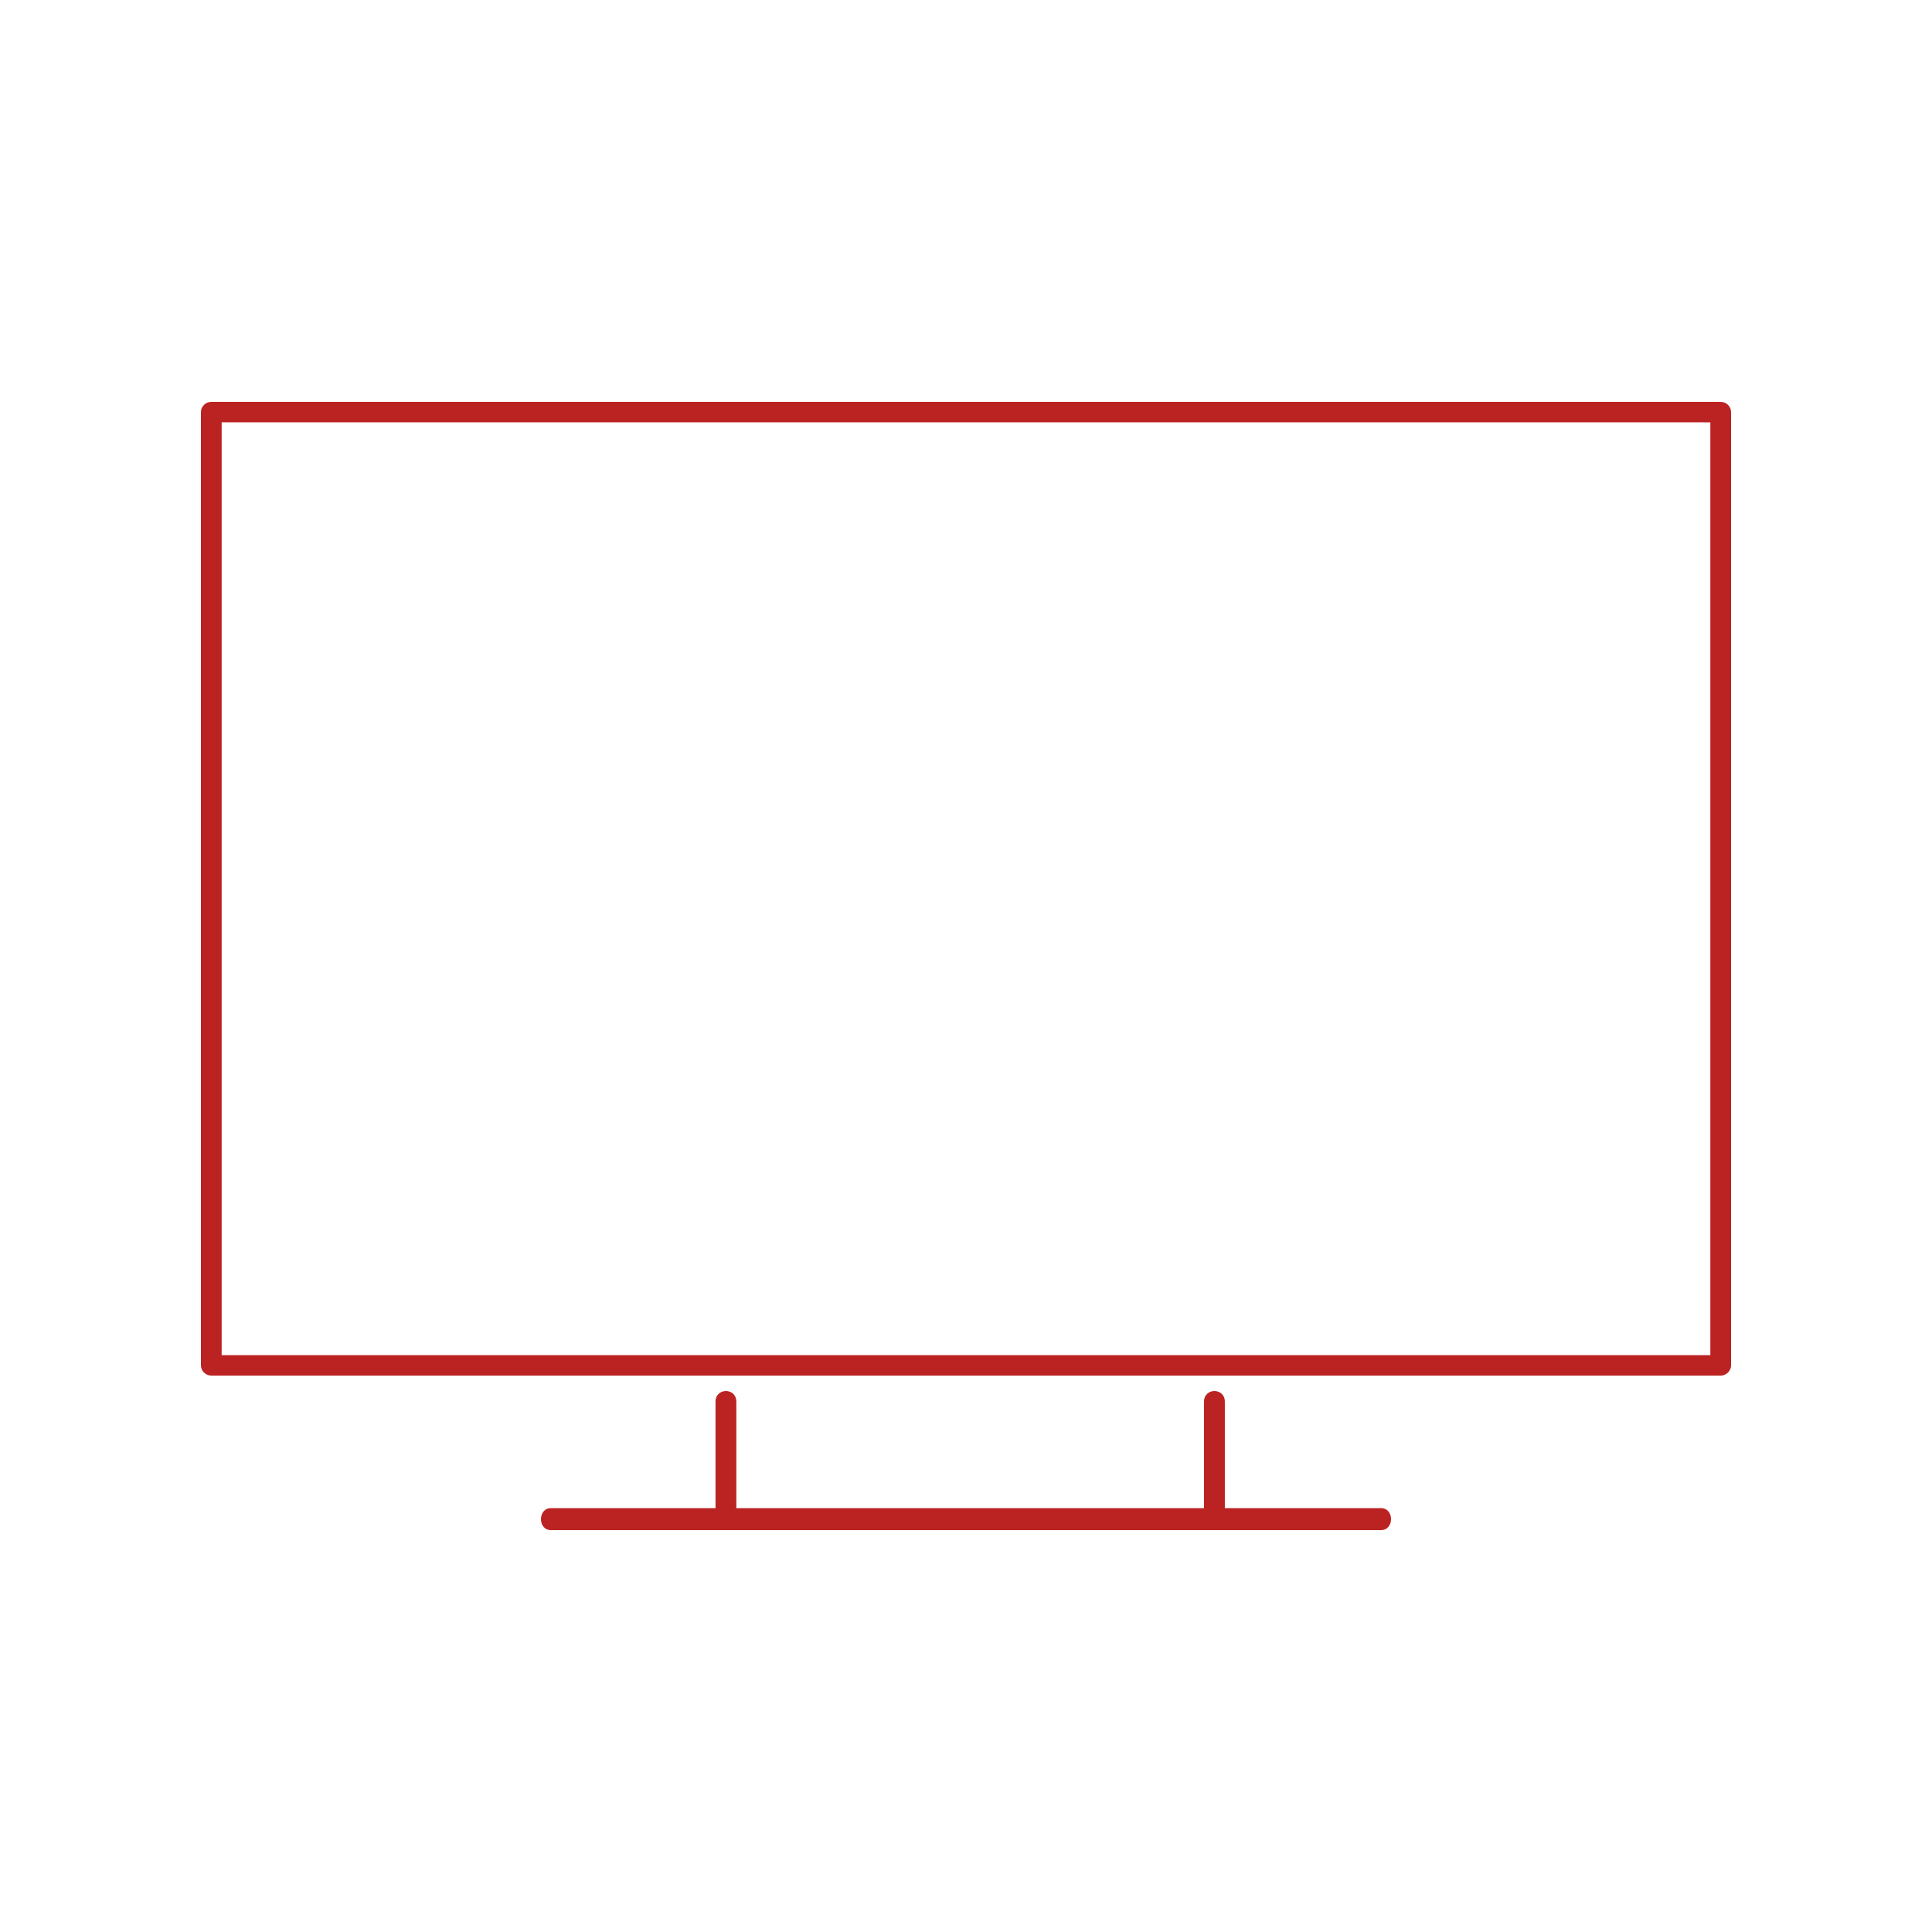 <?xml version="1.0" encoding="UTF-8"?>
<svg width="125px" height="125px" viewBox="0 0 125 125" version="1.1" xmlns="http://www.w3.org/2000/svg" xmlns:xlink="http://www.w3.org/1999/xlink">
    <!-- Generator: Sketch 54.1 (76490) - https://sketchapp.com -->
    <title>群組 9</title>
    <desc>Created with Sketch.</desc>
    <g id="頁面-1" stroke="none" stroke-width="1" fill="none" fill-rule="evenodd">
        <g id="畫板" transform="translate(-371, -390)">
            <g id="群組-9" transform="translate(371, 390)">
                <rect id="矩形copycopy" x="0" y="0" width="125" height="125"></rect>
                <g id="群組-4" transform="translate(13, 26)" fill="#BB2322">
                    <path d="M2.788,61.676 L1.341,61.676 L1.341,58.152 L1.341,11.922 L1.341,3.79 L1.341,1.482 C1.341,1.415 1.343,1.38 1.343,1.324 L10.555,1.324 L58.543,1.324 L96.845,1.324 C97.228,1.324 97.485,1.326 97.659,1.326 L97.659,6.036 L97.659,28.351 L97.659,61.676 L18.192,61.676 L2.788,61.676 Z M99,0.662 C99,0.301 98.695,0 98.329,0 L0.671,0 C0.306,0 0,0.301 0,0.662 L0,62.338 C0,62.699 0.306,63 0.671,63 L98.329,63 C98.514,63 98.65,62.932 98.756,62.838 C98.771,62.826 98.788,62.817 98.801,62.803 C98.814,62.79 98.824,62.774 98.836,62.759 C98.931,62.655 99,62.52 99,62.338 L99,0.662 Z" id="Fill-39"></path>
                    <path d="M76.349,71.575 L66.247,71.575 L66.247,64.689 C66.247,63.77 64.9,63.77 64.9,64.689 L64.9,71.575 L34.64,71.575 L34.64,64.689 C34.64,63.77 33.294,63.77 33.294,64.689 L33.294,71.575 L22.651,71.575 C21.783,71.575 21.783,73 22.651,73 L76.349,73 C77.217,73 77.217,71.575 76.349,71.575" id="Fill-41"></path>
                </g>
            </g>
        </g>
    </g>
</svg>
